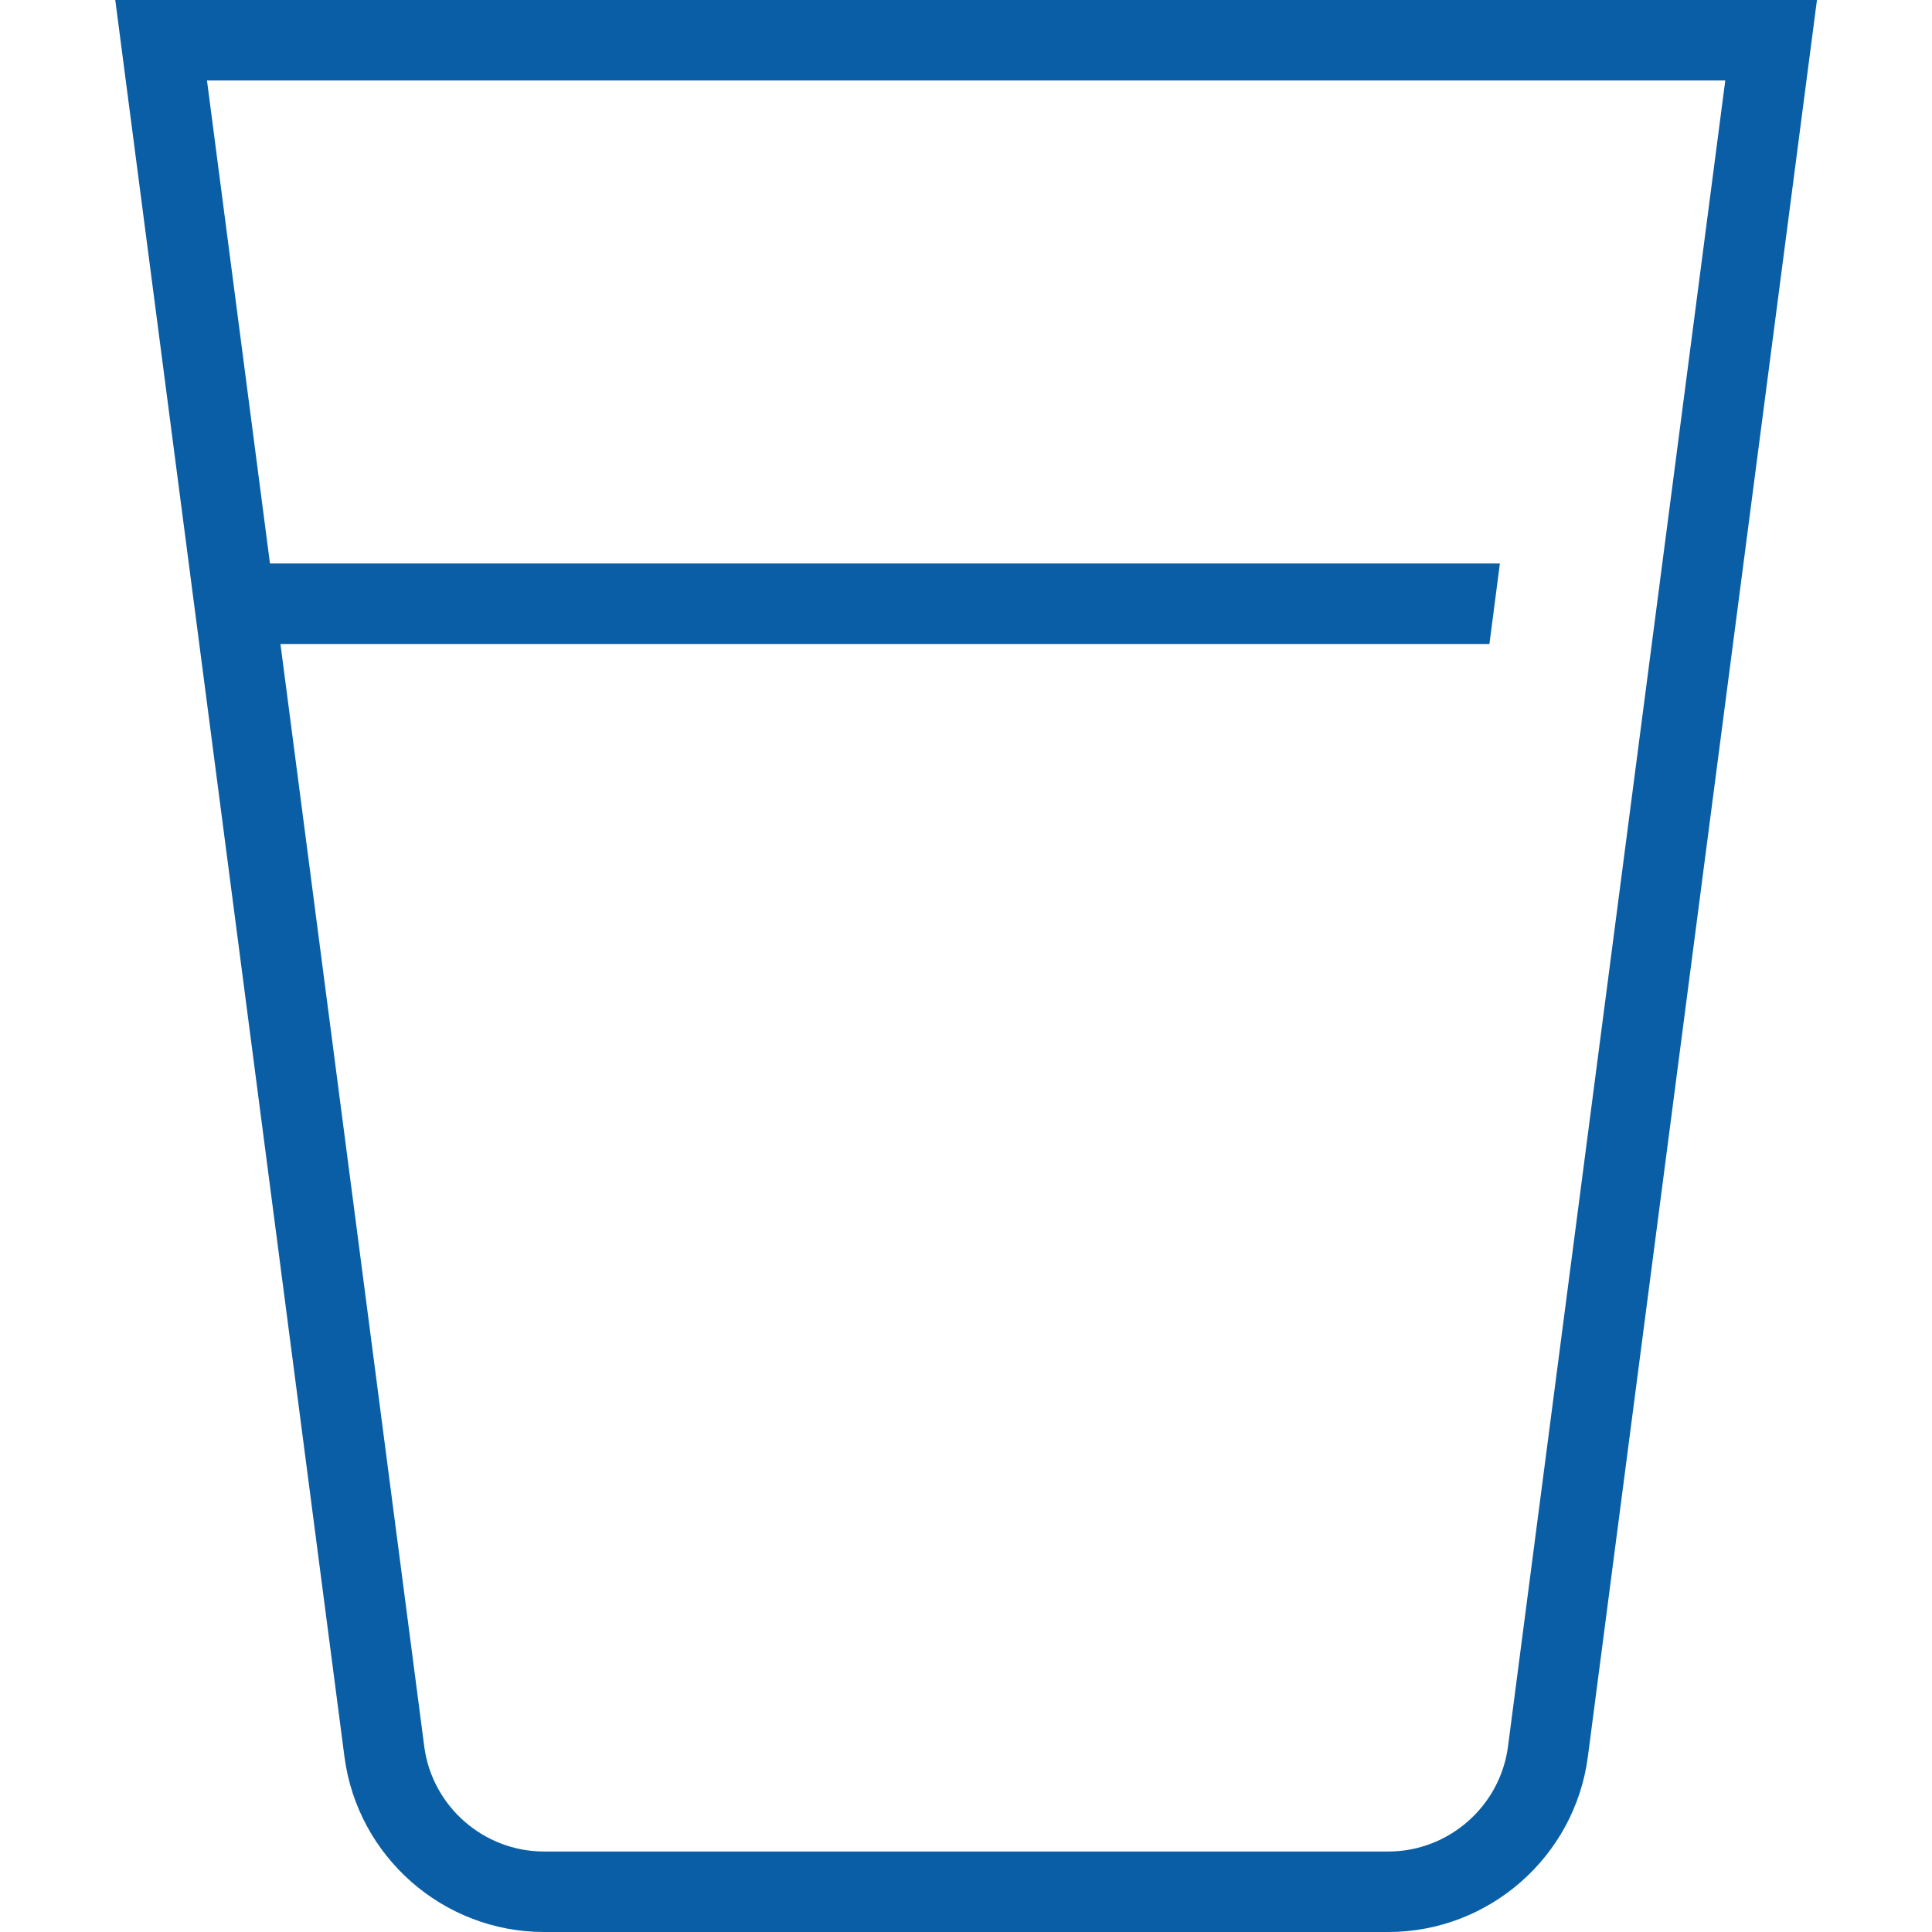 <svg xmlns="http://www.w3.org/2000/svg" width="62" height="62" viewBox="0 0 62 62" fill="none"><g clip-path="url(#clip0_2_1459)"><path d="M3.699 0L11.054 56.376C11.473 59.582 14.226 62 17.458 62H44.552C47.784 62 50.538 59.582 50.956 56.376L58.308 0H3.699ZM48.394 56.043C48.143 57.965 46.49 59.417 44.552 59.417H17.458C15.518 59.417 13.865 57.965 13.614 56.043L9 20.667H47.797L48.133 18.083H8.664L6.642 2.583H55.366L48.394 56.043Z" fill="#095ea5"></path></g><defs><clipPath id="clip0_2_1459"><rect width="62" height="62" fill="white"></rect></clipPath></defs></svg>